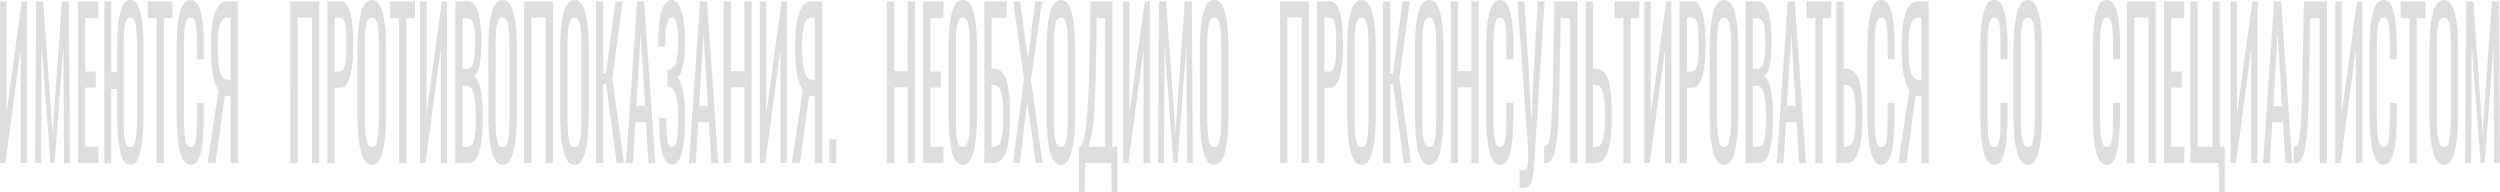 <svg xmlns="http://www.w3.org/2000/svg" width="1300" height="100" fill="none" viewBox="0 0 1300 100"><path fill="#DCDEE0" d="M0 84.751V.726h3.364v58.195L11.335.726h2.724v84.025h-3.33V25.622L2.826 84.751zm18.261 0L18.766.726h3.733l4.81 68.154L32.152.726h3.7l.505 84.025h-3.061l-.303-60.996-4.608 60.996h-2.152l-4.575-60.996-.302 60.996zm22.272 0V.726h10.561V9.44h-6.76v27.8h5.482v8.3h-5.483v30.809h6.828v8.402zm27.252.934q-2.624 0-4.137-3.32-1.514-3.423-2.153-9.647-.605-6.224-.605-14.523v-11.93h-3.095v38.486H54.23V.726h3.565v36.618h3.094V26.867q0-8.402.606-14.419.64-6.015 2.153-9.232Q65.162 0 67.785 0q2.624 0 4.103 3.32 1.514 3.214 2.153 9.232.639 6.016.639 14.315v31.328q0 8.195-.64 14.42-.638 6.223-2.152 9.646-1.48 3.424-4.103 3.424m0-9.233q1.446 0 2.186-1.867.74-1.971 1.009-5.394.27-3.527.27-8.195V24.17q0-4.668-.27-7.987-.27-3.424-1.009-5.187-.74-1.867-2.186-1.867-1.447 0-2.22 1.867-.74 1.763-1.01 5.187-.268 3.32-.268 7.987v36.826q0 4.668.269 8.195.27 3.423 1.009 5.394.773 1.867 2.22 1.867m13.614 8.299V9.44H76.79V.726h12.883V9.44h-4.474v75.31zm17.728.934q-2.892 0-4.507-3.735-1.581-3.735-2.22-10.062-.606-6.328-.605-14.108V28.112q0-8.505.605-14.834.639-6.328 2.22-9.751Q96.234 0 99.127 0q2.556 0 4.036 2.905 1.514 2.904 2.153 8.298.672 5.394.673 12.967v6.64h-3.599v-5.914q0-4.667-.169-8.195-.133-3.63-.807-5.601-.672-1.971-2.253-1.971-1.615 0-2.355 2.178-.74 2.075-.975 6.017-.202 3.837-.202 9.025v33.298q0 6.328.336 10.063.336 3.63 1.11 5.186t2.086 1.556q1.547 0 2.22-2.074.672-2.18.84-5.913.17-3.735.169-8.714v-6.224h3.599v6.224q0 7.676-.606 13.59-.606 5.808-2.085 9.128-1.48 3.216-4.171 3.216m8.801-.934 5.717-37.76q-1.815-2.489-2.926-8.194-1.076-5.81-1.076-14.834 0-6.743.807-11.93.807-5.29 2.691-8.299t5.045-3.008h5.516v84.025h-3.8V49.896h-2.59q-.37-.104-.438-.104l-4.708 34.959zm10.561-43.257h1.413V9.129h-1.514q-2.556 0-3.868 3.423-1.278 3.423-1.278 11.307 0 8.92 1.177 13.278 1.177 4.356 4.07 4.357m32.507 43.257V.726h15.001v84.025h-3.801V9.129h-7.399V84.75zm19.248 0V.726h6.761q2.455 0 3.901 2.801 1.48 2.697 2.153 7.884t.673 12.552q0 6.639-.774 11.514-.74 4.875-2.22 7.573-1.48 2.593-3.7 2.593h-2.993v39.108zm3.801-47.51h1.749q1.648 0 2.59-1.141t1.345-3.942q.404-2.905.404-8.092 0-6.015-.303-9.232-.269-3.215-1.177-4.46-.909-1.245-2.825-1.245h-1.783zm19.322 48.444q-2.758 0-4.406-3.32-1.649-3.32-2.354-9.44-.707-6.225-.707-14.522V26.556q0-8.3.707-14.212.74-6.016 2.354-9.128Q190.609 0 193.367 0t4.373 3.216q1.614 3.215 2.321 9.128.74 5.913.739 14.212v31.95q0 8.195-.739 14.316-.707 6.12-2.321 9.543-1.615 3.32-4.373 3.32m0-9.233q1.514 0 2.287-1.867.774-1.971 1.043-5.394.269-3.527.269-8.195V24.17q0-4.668-.269-7.987-.269-3.424-1.043-5.187-.773-1.867-2.287-1.867t-2.321 1.867q-.773 1.763-1.042 5.187-.27 3.32-.269 7.987v36.826q0 4.668.269 8.195.269 3.423 1.042 5.394.807 1.867 2.321 1.867m14.163 8.299V9.44h-4.608V.726h12.882V9.44h-4.474v75.31zm10.9 0V.726h3.364v58.195L229.765.726h2.725v84.025h-3.33V25.622l-7.904 59.129zm18.329 0V.726h6.256q1.85 0 3.195 1.245 1.379 1.245 2.287 3.838t1.346 6.64q.437 3.941.437 9.335 0 5.187-.437 9.025-.403 3.734-1.279 5.913-.84 2.178-2.186 2.8 1.649 1.141 2.657 3.943 1.01 2.698 1.48 7.054.505 4.252.505 10.27 0 5.393-.404 9.854-.403 4.46-1.278 7.573-.84 3.113-2.186 4.875-1.312 1.66-3.128 1.66zm3.8-8.403h2.557q2.556 0 3.397-3.63.874-3.734.874-11.93 0-5.29-.471-8.817-.437-3.63-1.446-5.394-.975-1.867-2.657-1.867h-2.254zm0-40.56h2.254q1.614 0 2.523-1.348.907-1.452 1.278-4.564.37-3.112.37-8.092 0-5.808-.572-8.402t-1.783-3.216q-1.21-.726-3.162-.726h-.908zm20.801 49.897q-2.759 0-4.406-3.32-1.649-3.32-2.355-9.44-.706-6.225-.706-14.522V26.556q0-8.3.706-14.212.74-6.016 2.355-9.128Q258.601 0 261.36 0t4.372 3.216q1.615 3.215 2.321 9.128.74 5.913.74 14.212v31.95q0 8.195-.74 14.316-.706 6.12-2.321 9.543-1.614 3.32-4.372 3.32m0-9.233q1.513 0 2.287-1.867.774-1.971 1.043-5.394.269-3.527.269-8.195V24.17q0-4.668-.269-7.987-.27-3.424-1.043-5.187-.774-1.867-2.287-1.867-1.514 0-2.321 1.867-.774 1.763-1.043 5.187-.269 3.32-.269 7.987v36.826q0 4.668.269 8.195.27 3.423 1.043 5.394.807 1.867 2.321 1.867m11.169 8.299V.726h15.001v84.025h-3.801V9.129h-7.4V84.75zm26.21.934q-2.758 0-4.406-3.32-1.649-3.32-2.354-9.44-.707-6.225-.707-14.522V26.556q0-8.3.707-14.212.74-6.016 2.354-9.128Q295.981 0 298.739 0t4.373 3.216q1.614 3.215 2.321 9.128.74 5.913.74 14.212v31.95q0 8.195-.74 14.316-.707 6.12-2.321 9.543-1.615 3.32-4.373 3.32m0-9.233q1.514 0 2.287-1.867.774-1.971 1.043-5.394.269-3.527.269-8.195V24.17q0-4.668-.269-7.987-.269-3.424-1.043-5.187-.773-1.867-2.287-1.867t-2.321 1.867q-.773 1.763-1.042 5.187-.27 3.32-.269 7.987v36.826q0 4.668.269 8.195.269 3.423 1.042 5.394.808 1.867 2.321 1.867m11.169 8.299V.726h3.801v37.345h1.412L319.999.726h3.8l-5.381 39.938 6.054 44.087h-3.801l-5.516-40.975h-1.446V84.75zm15.6 0L331.294.726h3.666l5.819 84.025h-3.599l-1.245-21.162h-5.55l-1.311 21.162zm5.382-29.564h4.541l-2.287-37.863zm18.606 30.498q-2.22 0-3.699-2.594-1.48-2.593-2.22-7.469-.74-4.875-.74-11.514v-2.8h3.565v1.555q0 .726.034 1.349.068 5.394.672 8.817.606 3.423 2.388 3.423 1.312 0 1.985-1.867.672-1.971.908-5.394.235-3.527.235-8.091 0-6.536-.941-10.892-.942-4.357-3.566-4.876a.53.53 0 0 0-.336-.104h-.706v-8.92h.672q.202-.105.303-.105 2.59-.519 3.565-4.15 1.01-3.733 1.009-10.372 0-5.706-.739-9.13-.706-3.526-2.557-3.526-1.782 0-2.556 3.527-.773 3.423-.908 9.025v2.697h-3.599v-2.801q0-6.742.807-11.514.807-4.773 2.355-7.366Q346.974 0 349.194 0q2.253 0 3.801 2.697 1.58 2.594 2.388 7.469.84 4.772.84 11.514 0 7.573-1.076 12.345-1.043 4.771-2.825 6.328 1.21 1.244 2.085 3.942.875 2.697 1.346 6.95.47 4.149.47 9.855 0 7.469-.672 13.07-.673 5.497-2.153 8.506t-3.902 3.009m8.728-.934L364.009.726h3.666l5.819 84.025h-3.599l-1.244-21.162h-5.55l-1.312 21.162zm5.381-29.564h4.541l-2.287-37.863zm12.653 29.564V.726h3.801v36.307h6.996V.726h3.801v84.025h-3.801V45.436h-6.996V84.75zm18.854 0V.726h3.364v58.195L406.447.726h2.725v84.025h-3.33V25.622l-7.904 59.129zm16.647 0 5.718-37.76q-1.816-2.489-2.926-8.194-1.077-5.81-1.077-14.834 0-6.743.808-11.93.807-5.29 2.69-8.299t5.046-3.008h5.516v84.025h-3.801V49.896h-2.59q-.37-.104-.437-.104l-4.709 34.959zm10.561-43.257h1.413V9.129h-1.514q-2.556 0-3.868 3.423-1.278 3.423-1.278 11.307 0 8.92 1.178 13.278 1.177 4.356 4.069 4.357m8.978 43.257V72.407h3.599V84.75zm29.869 0V.726h3.801v36.307h6.996V.726h3.8v84.025h-3.8V45.436h-6.996V84.75zm18.854 0V.726h10.561V9.44h-6.76v27.8h5.482v8.3h-5.482v30.809h6.828v8.402zm20.659.934q-2.757 0-4.406-3.32t-2.354-9.44q-.707-6.225-.707-14.522V26.556q0-8.3.707-14.212.74-6.016 2.354-9.128Q497.923 0 500.68 0q2.759 0 4.373 3.216 1.614 3.215 2.321 9.128.74 5.913.74 14.212v31.95q0 8.195-.74 14.316-.707 6.12-2.321 9.543-1.614 3.32-4.373 3.32m0-9.233q1.514 0 2.288-1.867.773-1.971 1.042-5.394.27-3.527.269-8.195V24.17q0-4.668-.269-7.987-.269-3.424-1.042-5.187-.774-1.867-2.288-1.867t-2.32 1.867q-.774 1.763-1.043 5.187-.27 3.32-.269 7.987v36.826q0 4.668.269 8.195.269 3.423 1.043 5.394.807 1.867 2.32 1.867m11.169 8.299V.726h11.705v8.506h-7.904v26.453h.841q2.96 0 4.877 2.178 1.95 2.075 2.892 7.365.976 5.29.976 14.938 0 6.535-.505 11.203-.504 4.564-1.58 7.573-1.043 3.008-2.658 4.46-1.58 1.35-3.8 1.349zm3.801-8.403h1.076q1.682 0 2.758-1.14 1.11-1.245 1.615-4.772.538-3.528.538-10.374 0-8.61-1.076-12.24-1.043-3.63-3.936-3.631h-.975zm11.138 8.403 5.684-43.983L526.889.726h3.531l4.138 29.668L538.325.726h3.531l-5.718 40.975 5.987 43.05h-3.531l-4.44-31.639-3.834 31.639zm24.87.934q-2.757 0-4.406-3.32t-2.354-9.44q-.707-6.225-.707-14.522V26.556q0-8.3.707-14.212.74-6.016 2.354-9.128Q548.901 0 551.658 0q2.759 0 4.373 3.216 1.614 3.215 2.321 9.128.74 5.913.74 14.212v31.95q0 8.195-.74 14.316-.707 6.12-2.321 9.543-1.614 3.32-4.373 3.32m0-9.233q1.514 0 2.287-1.867.774-1.971 1.043-5.394.27-3.527.269-8.195V24.17q0-4.668-.269-7.987-.269-3.424-1.043-5.187-.773-1.867-2.287-1.867t-2.321 1.867q-.773 1.763-1.042 5.187-.27 3.32-.269 7.987v36.826q0 4.668.269 8.195.269 3.423 1.042 5.394.808 1.867 2.321 1.867m9.42 23.548V76.349h1.245q.571-1.453 1.11-3.527.571-2.076 1.042-5.395.505-3.423.908-8.713.404-5.395.707-13.486.336-8.091.504-19.606l.438-24.896h11.402V76.35h2.623V100h-2.926l-.303-15.249h-13.521L564.004 100zm4.776-23.651h8.813V9.439h-4.406l-.27 18.984q-.134 11.204-.437 18.88-.269 7.572-.672 12.552-.37 4.875-.875 7.987-.47 3.009-1.043 4.876a111 111 0 0 1-1.11 3.63m18.061 8.403V.726h3.363v58.195L595.25.726h2.724v84.025h-3.33V25.622l-7.904 59.129zm18.261 0L602.68.726h3.734l4.81 68.154L616.067.726h3.7l.505 84.025h-3.061l-.303-60.996-4.608 60.996h-2.153l-4.574-60.996-.303 60.996zm29.234.934q-2.758 0-4.406-3.32-1.649-3.32-2.355-9.44-.706-6.225-.706-14.522V26.556q0-8.3.706-14.212.74-6.016 2.355-9.128Q628.652 0 631.41 0t4.372 3.216 2.321 9.128q.74 5.913.74 14.212v31.95q0 8.195-.74 14.316-.706 6.12-2.321 9.543-1.614 3.32-4.372 3.32m0-9.233q1.513 0 2.287-1.867.774-1.971 1.043-5.394.269-3.527.269-8.195V24.17q0-4.668-.269-7.987-.27-3.424-1.043-5.187-.774-1.867-2.287-1.867-1.514 0-2.321 1.867-.774 1.763-1.042 5.187-.27 3.32-.27 7.987v36.826q0 4.668.27 8.195.268 3.423 1.042 5.394.807 1.867 2.321 1.867m34.227 8.299V.726h15.001v84.025h-3.8V9.129h-7.4V84.75zm19.248 0V.726h6.761q2.455 0 3.902 2.801 1.48 2.697 2.152 7.884t.673 12.552q0 6.639-.774 11.514-.74 4.875-2.22 7.573-1.479 2.593-3.699 2.593h-2.994v39.108zm3.801-47.51h1.749q1.648 0 2.59-1.141t1.345-3.942q.404-2.905.404-8.092 0-6.015-.303-9.232-.268-3.215-1.177-4.46-.908-1.245-2.825-1.245h-1.783zm19.322 48.444q-2.757 0-4.406-3.32t-2.354-9.44q-.707-6.225-.707-14.522V26.556q0-8.3.707-14.212.74-6.016 2.354-9.128Q705.251 0 708.008 0q2.759 0 4.373 3.216 1.614 3.215 2.321 9.128.74 5.913.74 14.212v31.95q0 8.195-.74 14.316-.707 6.12-2.321 9.543-1.614 3.32-4.373 3.32m0-9.233q1.514 0 2.288-1.867.773-1.971 1.042-5.394.27-3.527.269-8.195V24.17q0-4.668-.269-7.987-.269-3.424-1.042-5.187-.774-1.867-2.288-1.867t-2.32 1.867q-.774 1.763-1.043 5.187-.269 3.32-.269 7.987v36.826q0 4.668.269 8.195.269 3.423 1.043 5.394.807 1.867 2.32 1.867m11.169 8.299V.726h3.801v37.345h1.413L729.268.726h3.801l-5.382 39.938 6.054 44.087h-3.801l-5.516-40.975h-1.446V84.75zm24.043.934q-2.758 0-4.406-3.32-1.649-3.32-2.355-9.44-.706-6.225-.706-14.522V26.556q0-8.3.706-14.212.74-6.016 2.355-9.128Q740.462 0 743.22 0t4.372 3.216q1.615 3.215 2.321 9.128.74 5.913.74 14.212v31.95q0 8.195-.74 14.316-.706 6.12-2.321 9.543-1.614 3.32-4.372 3.32m0-9.233q1.513 0 2.287-1.867.773-1.971 1.043-5.394.269-3.527.269-8.195V24.17q0-4.668-.269-7.987-.27-3.424-1.043-5.187-.774-1.867-2.287-1.867-1.514 0-2.321 1.867-.774 1.763-1.042 5.187-.27 3.32-.27 7.987v36.826q0 4.668.27 8.195.268 3.423 1.042 5.394.807 1.867 2.321 1.867m11.169 8.299V.726h3.801v36.307h6.996V.726h3.8v84.025h-3.8V45.436h-6.996V84.75zm25.682.934q-2.893 0-4.507-3.735-1.581-3.735-2.22-10.062-.606-6.328-.606-14.108V28.112q0-8.505.606-14.834.639-6.328 2.22-9.751Q777.178 0 780.071 0q2.556 0 4.036 2.905 1.513 2.904 2.153 8.298.672 5.394.672 12.967v6.64h-3.599v-5.914q0-4.667-.168-8.195-.135-3.63-.807-5.601-.673-1.971-2.254-1.971-1.614 0-2.354 2.178-.74 2.075-.976 6.017-.201 3.837-.201 9.025v33.298q0 6.328.336 10.063.336 3.63 1.11 5.186t2.085 1.556q1.548 0 2.22-2.074.673-2.18.841-5.913.168-3.735.168-8.714v-6.224h3.599v6.224q0 7.676-.605 13.59-.606 5.808-2.086 9.128-1.479 3.216-4.17 3.216m10.146 11.825v-9.025q1.75.519 2.69 0 .976-.518 1.346-2.178.403-1.556.403-4.253 0-2.8-.201-6.64L789.073.727h3.599l2.287 35.789 1.379 26.66 1.211-26.453L799.601.726h3.632l-4.877 74.896q-.336 5.084-.571 8.922-.202 3.838-.606 6.535-.37 2.697-1.143 4.253-.774 1.556-2.187 2.075-1.379.518-3.632.103m12.737-12.759v-8.714q.74.104 1.345-.31.639-.416 1.11-1.972.504-1.556.875-4.875.369-3.32.639-9.025.269-5.706.471-14.42l.908-44.709h11.974v84.025h-3.801V9.44h-4.911l-.639 35.996a727 727 0 0 1-.437 14.626q-.268 6.432-.807 11.307-.505 4.772-1.379 7.988-.841 3.112-2.153 4.46-1.311 1.349-3.195.934m21.595 0V.726h3.801v34.959h1.076q2.96 0 4.877 2.178 1.919 2.075 2.859 7.365.976 5.29.976 14.938 0 6.535-.505 11.203-.504 4.564-1.581 7.573-1.042 3.008-2.657 4.46-1.581 1.35-3.8 1.349zm3.801-8.403h1.245q1.715 0 2.791-1.14 1.11-1.245 1.648-4.772.539-3.528.539-10.374 0-8.61-1.077-12.24t-3.969-3.631h-1.177zm15.813 8.403V9.44h-4.608V.726h12.882V9.44h-4.473v75.31zm10.901 0V.726h3.363v58.195L866.399.726h2.724v84.025h-3.33V25.622l-7.904 59.129zm18.328 0V.726h6.761q2.455 0 3.902 2.801 1.48 2.697 2.152 7.884t.673 12.552q0 6.639-.774 11.514-.74 4.875-2.22 7.573-1.48 2.593-3.699 2.593h-2.994v39.108zm3.801-47.51h1.749q1.648 0 2.59-1.141t1.345-3.942q.404-2.905.404-8.092 0-6.015-.303-9.232-.269-3.215-1.177-4.46t-2.825-1.245h-1.783zm19.322 48.444q-2.757 0-4.406-3.32t-2.354-9.44q-.707-6.225-.707-14.522V26.556q0-8.3.707-14.212.74-6.016 2.354-9.128Q893.758 0 896.515 0q2.758 0 4.373 3.216 1.614 3.215 2.321 9.128.74 5.913.74 14.212v31.95q0 8.195-.74 14.316-.707 6.12-2.321 9.543-1.615 3.32-4.373 3.32m0-9.233q1.514 0 2.287-1.867.774-1.971 1.043-5.394.27-3.527.269-8.195V24.17q0-4.668-.269-7.987-.269-3.424-1.043-5.187-.773-1.867-2.287-1.867t-2.321 1.867q-.773 1.763-1.042 5.187-.27 3.32-.269 7.987v36.826q0 4.668.269 8.195.269 3.423 1.042 5.394.808 1.867 2.321 1.867m11.169 8.299V.726h6.256q1.85 0 3.196 1.245 1.378 1.245 2.287 3.838.908 2.593 1.345 6.64.438 3.941.437 9.335 0 5.187-.437 9.025-.403 3.734-1.278 5.913-.841 2.178-2.186 2.8 1.648 1.141 2.657 3.943 1.01 2.698 1.48 7.054.504 4.252.504 10.27 0 5.393-.403 9.854-.404 4.46-1.278 7.573-.842 3.113-2.187 4.875-1.311 1.66-3.128 1.66zm3.801-8.403h2.556q2.556 0 3.397-3.63.875-3.734.875-11.93 0-5.29-.471-8.817-.438-3.63-1.446-5.394-.976-1.867-2.658-1.867h-2.253zm0-40.56h2.253q1.616 0 2.523-1.348.909-1.452 1.278-4.564.37-3.112.37-8.092 0-5.808-.572-8.402t-1.782-3.216q-1.211-.726-3.162-.726h-.908zm12.358 48.963L929.628.726h3.666l5.819 84.025h-3.599l-1.244-21.162h-5.55l-1.312 21.162zm5.381-29.564h4.541l-2.287-37.863zm14.76 29.564V9.44h-4.608V.726h12.882V9.44h-4.473v75.31zm10.901 0V.726h3.801v34.959h1.076q2.96 0 4.877 2.178 1.917 2.075 2.859 7.365.975 5.29.975 14.938 0 6.535-.504 11.203-.505 4.564-1.581 7.573-1.043 3.008-2.657 4.46-1.581 1.35-3.801 1.349zm3.801-8.403h1.244q1.715 0 2.792-1.14 1.11-1.245 1.648-4.772t.538-10.374q0-8.61-1.076-12.24t-3.969-3.631h-1.177zm19.647 9.337q-2.893 0-4.507-3.735-1.581-3.735-2.22-10.062-.605-6.328-.605-14.108V28.112q0-8.505.605-14.834.639-6.328 2.22-9.751Q975.441 0 978.333 0q2.557 0 4.036 2.905 1.514 2.904 2.153 8.298.672 5.394.673 12.967v6.64h-3.599v-5.914q0-4.667-.169-8.195-.133-3.63-.807-5.601-.672-1.971-2.253-1.971-1.615 0-2.355 2.178-.74 2.075-.975 6.017-.202 3.837-.202 9.025v33.298q0 6.328.336 10.063.338 3.63 1.11 5.186.774 1.556 2.086 1.556 1.546 0 2.22-2.074.672-2.18.84-5.913.17-3.735.169-8.714v-6.224h3.599v6.224q0 7.676-.606 13.59-.605 5.808-2.085 9.128-1.48 3.216-4.171 3.216m8.801-.934 5.718-37.76q-1.817-2.489-2.927-8.194-1.076-5.81-1.076-14.834 0-6.743.807-11.93.807-5.29 2.691-8.299t5.045-3.008h5.518v84.025h-3.802V49.896h-2.59q-.37-.104-.437-.104l-4.709 34.959zm10.561-43.257h1.413V9.129h-1.514q-2.556 0-3.868 3.423-1.278 3.423-1.278 11.307 0 8.92 1.177 13.278 1.178 4.356 4.07 4.357m39.335 44.191c-1.93 0-3.43-1.245-4.51-3.735q-1.575-3.735-2.22-10.062-.6-6.328-.6-14.108V28.112q0-8.505.6-14.834.645-6.328 2.22-9.751C1033.6 1.176 1035.1 0 1037.03 0c1.7 0 3.05.968 4.04 2.905 1.01 1.936 1.72 4.702 2.15 8.298.45 3.596.67 7.919.67 12.967v6.64h-3.6v-5.914c0-3.112-.05-5.843-.17-8.195-.09-2.42-.35-4.287-.8-5.601s-1.2-1.971-2.26-1.971c-1.07 0-1.86.726-2.35 2.178-.49 1.383-.82 3.389-.98 6.017-.13 2.558-.2 5.567-.2 9.025v33.298c0 4.219.11 7.573.34 10.063q.33 3.63 1.11 5.186c.51 1.038 1.21 1.556 2.08 1.556q1.56 0 2.22-2.074.675-2.18.84-5.913c.12-2.49.17-5.395.17-8.714v-6.224h3.6v6.224q0 7.676-.6 13.59c-.41 3.872-1.1 6.915-2.09 9.128q-1.485 3.216-4.17 3.216m17.44 0c-1.83 0-3.3-1.107-4.4-3.32s-1.88-5.36-2.36-9.44c-.47-4.15-.7-8.99-.7-14.522V26.556c0-5.533.23-10.27.7-14.212.5-4.01 1.28-7.054 2.36-9.128 1.1-2.144 2.57-3.216 4.4-3.216q2.76 0 4.38 3.216c1.07 2.144 1.85 5.186 2.32 9.128.49 3.942.74 8.68.74 14.212v31.95c0 5.464-.25 10.235-.74 14.316-.47 4.08-1.25 7.261-2.32 9.543q-1.62 3.32-4.38 3.32m0-9.233c1.01 0 1.78-.622 2.29-1.867.52-1.314.87-3.112 1.04-5.394q.27-3.527.27-8.195V24.17q0-4.668-.27-7.987c-.17-2.283-.52-4.011-1.04-5.187-.51-1.245-1.28-1.867-2.29-1.867-1 0-1.78.622-2.32 1.867-.51 1.175-.86 2.904-1.04 5.187q-.27 3.32-.27 7.987v36.826q0 4.668.27 8.195c.18 2.282.53 4.08 1.04 5.394.54 1.245 1.32 1.867 2.32 1.867m41.06 9.233c-1.93 0-3.43-1.245-4.51-3.735q-1.575-3.735-2.22-10.062-.6-6.328-.6-14.108V28.112q0-8.505.6-14.834.645-6.328 2.22-9.751C1092.1 1.176 1093.6 0 1095.53 0c1.7 0 3.05.968 4.04 2.905 1.01 1.936 1.72 4.702 2.15 8.298.45 3.596.67 7.919.67 12.967v6.64h-3.6v-5.914c0-3.112-.05-5.843-.17-8.195-.09-2.42-.35-4.287-.8-5.601s-1.2-1.971-2.26-1.971c-1.07 0-1.86.726-2.35 2.178-.49 1.383-.82 3.389-.98 6.017-.13 2.558-.2 5.567-.2 9.025v33.298c0 4.219.11 7.573.34 10.063q.33 3.63 1.11 5.186c.51 1.038 1.21 1.556 2.08 1.556q1.56 0 2.22-2.074.675-2.18.84-5.913c.12-2.49.17-5.395.17-8.714v-6.224h3.6v6.224q0 7.676-.6 13.59c-.41 3.872-1.1 6.915-2.09 9.128q-1.485 3.216-4.17 3.216m10.48-.934V.726h15v84.025h-3.8V9.129h-7.4V84.75zm19.25 0V.726h10.56V9.44h-6.76v27.8h5.48v8.3h-5.48v30.809h6.83v8.402zm28.7 15.249-.3-15.249h-14.7V.726h3.8V76.35h7.73V.725h3.8V76.35h2.59V100zm5.92-15.249V.726h3.36v58.195l7.98-58.195h2.72v84.025h-3.33V25.622l-7.9 59.129zm16.85 0 5.78-84.025h3.67l5.82 84.025h-3.6l-1.24-21.162h-5.55l-1.32 21.162zm5.38-29.564h4.54l-2.29-37.863zm10.6 29.564v-8.714c.5.07.94-.034 1.35-.31q.63-.416 1.11-1.972c.33-1.037.63-2.662.87-4.875.25-2.213.46-5.222.64-9.025s.34-8.61.47-14.42l.91-44.709h11.97v84.025h-3.8V9.44h-4.91l-.64 35.996a709 709 0 0 1-.43 14.626q-.27 6.432-.81 11.307-.51 4.772-1.38 7.988c-.56 2.075-1.28 3.561-2.15 4.46-.88.9-1.94 1.21-3.2.934m21.6 0V.726h3.36v58.195l7.97-58.195h2.73v84.025h-3.33V25.622l-7.91 59.129zm25.15.934c-1.92 0-3.43-1.245-4.5-3.735q-1.59-3.735-2.22-10.062c-.41-4.219-.61-8.921-.61-14.108V28.112c0-5.67.2-10.615.61-14.834q.63-6.328 2.22-9.751c1.07-2.351 2.58-3.527 4.5-3.527 1.71 0 3.05.968 4.04 2.905 1.01 1.936 1.73 4.702 2.15 8.298.45 3.596.68 7.919.68 12.967v6.64h-3.6v-5.914c0-3.112-.06-5.843-.17-8.195q-.135-3.63-.81-5.601t-2.25-1.971c-1.08 0-1.86.726-2.36 2.178-.49 1.383-.82 3.389-.97 6.017-.14 2.558-.2 5.567-.2 9.025v33.298q0 6.328.33 10.063.345 3.63 1.11 5.186c.52 1.038 1.21 1.556 2.09 1.556q1.545 0 2.22-2.074.675-2.18.84-5.913c.11-2.49.17-5.395.17-8.714v-6.224h3.6v6.224c0 5.118-.21 9.647-.61 13.59-.4 3.872-1.1 6.915-2.09 9.128q-1.47 3.216-4.17 3.216m13.48-.934V9.44h-4.61V.726h12.88V9.44h-4.47v75.31zm17.86.934c-1.84 0-3.3-1.107-4.4-3.32s-1.89-5.36-2.36-9.44c-.47-4.15-.7-8.99-.7-14.522V26.556c0-5.533.23-10.27.7-14.212.5-4.01 1.28-7.054 2.36-9.128 1.1-2.144 2.56-3.216 4.4-3.216q2.76 0 4.38 3.216c1.07 2.144 1.85 5.186 2.32 9.128.49 3.942.74 8.68.74 14.212v31.95c0 5.464-.25 10.235-.74 14.316-.47 4.08-1.25 7.261-2.32 9.543q-1.62 3.32-4.38 3.32m0-9.233c1.01 0 1.77-.622 2.29-1.867.52-1.314.86-3.112 1.04-5.394q.27-3.527.27-8.195V24.17q0-4.668-.27-7.987c-.18-2.283-.52-4.011-1.04-5.187-.52-1.245-1.28-1.867-2.29-1.867s-1.78.622-2.32 1.867c-.51 1.175-.86 2.904-1.04 5.187q-.27 3.32-.27 7.987v36.826q0 4.668.27 8.195c.18 2.282.53 4.08 1.04 5.394.54 1.245 1.31 1.867 2.32 1.867m11.1 8.299.51-84.025h3.73l4.81 68.154L1295.8.726h3.7l.5 84.025h-3.06l-.3-60.996-4.61 60.996h-2.15l-4.58-60.996-.3 60.996z"/></svg>